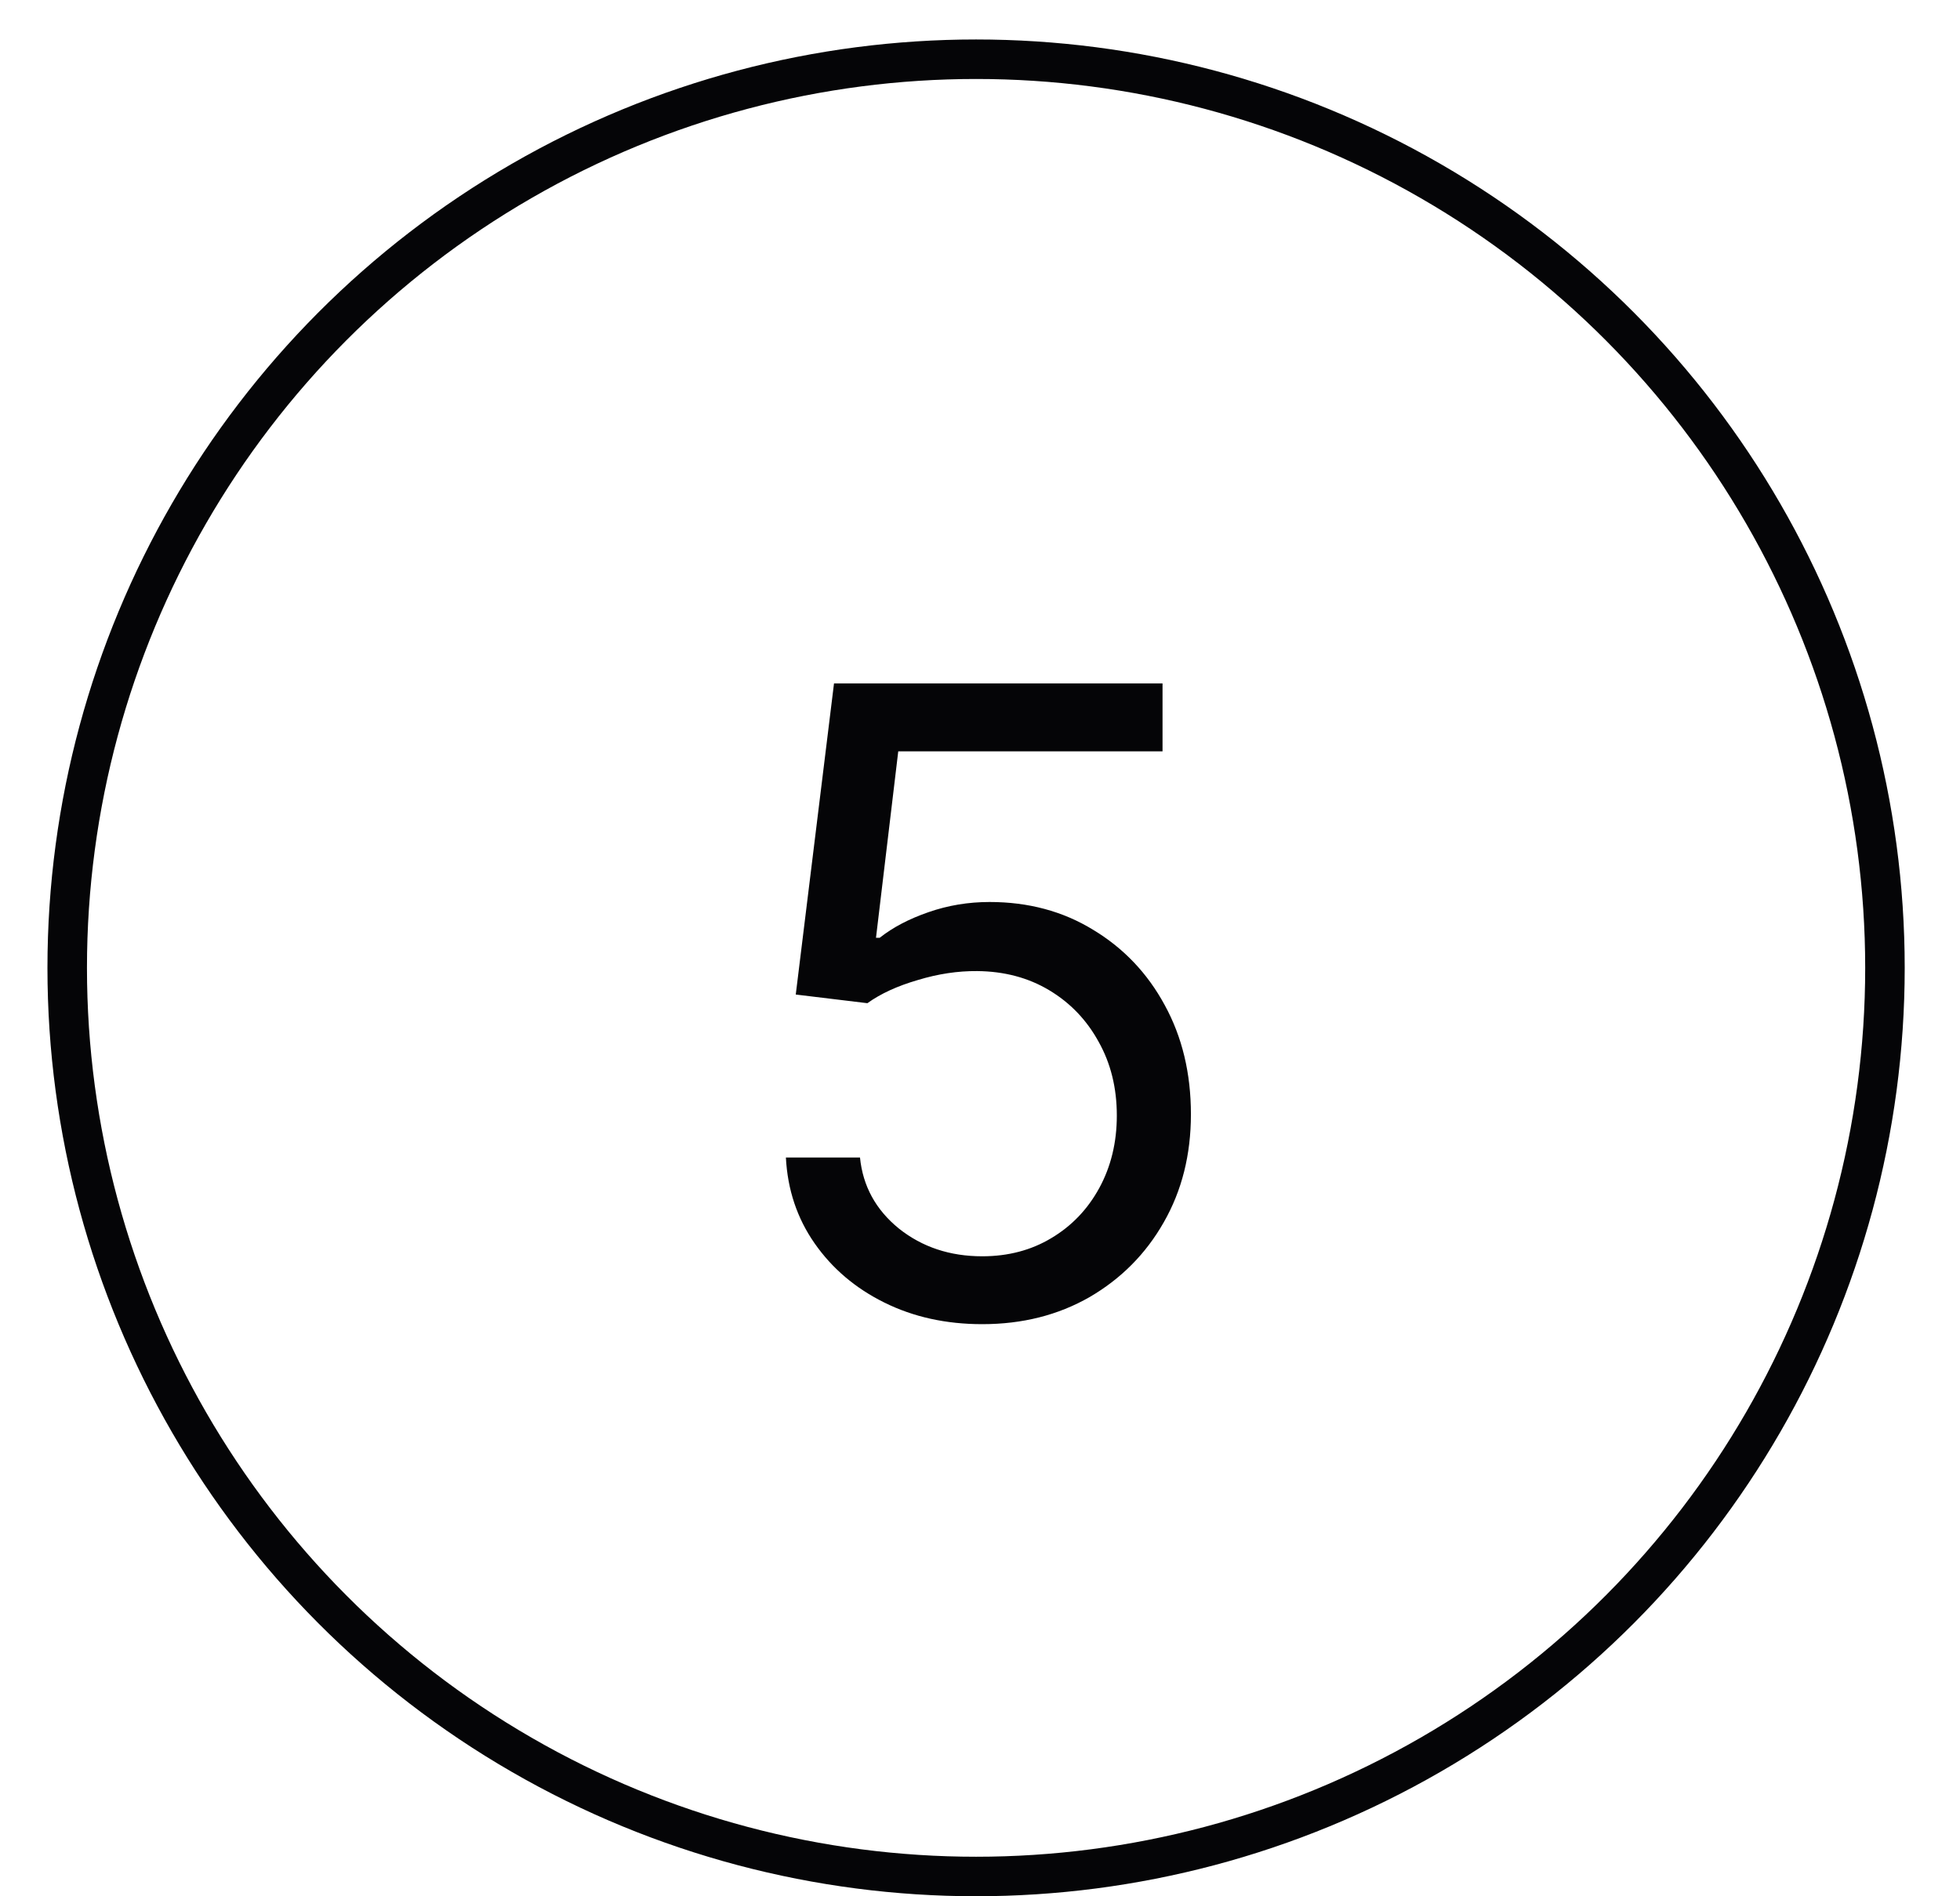 <?xml version="1.0" encoding="UTF-8"?> <svg xmlns="http://www.w3.org/2000/svg" width="31" height="30" viewBox="0 0 31 30" fill="none"><path d="M15.535 20.949C14.962 20.949 14.446 20.835 13.987 20.607C13.528 20.38 13.161 20.067 12.884 19.67C12.607 19.273 12.456 18.82 12.43 18.312H13.602C13.647 18.765 13.852 19.139 14.217 19.436C14.585 19.729 15.024 19.875 15.535 19.875C15.945 19.875 16.31 19.779 16.629 19.587C16.951 19.395 17.203 19.131 17.386 18.796C17.571 18.457 17.664 18.075 17.664 17.648C17.664 17.212 17.568 16.823 17.376 16.481C17.187 16.136 16.927 15.865 16.595 15.666C16.263 15.467 15.883 15.367 15.457 15.363C15.151 15.36 14.837 15.407 14.515 15.505C14.192 15.599 13.927 15.721 13.719 15.871L12.586 15.734L13.191 10.812H18.387V11.887H14.207L13.855 14.836H13.914C14.119 14.673 14.376 14.538 14.685 14.431C14.995 14.323 15.317 14.27 15.652 14.27C16.264 14.27 16.81 14.416 17.288 14.709C17.77 14.999 18.148 15.396 18.421 15.9C18.698 16.405 18.836 16.981 18.836 17.629C18.836 18.267 18.693 18.837 18.406 19.338C18.123 19.836 17.732 20.23 17.234 20.52C16.736 20.806 16.17 20.949 15.535 20.949Z" fill="#050507"></path><circle cx="15.438" cy="15.312" r="14.375" stroke="#050507" stroke-width="0.625"></circle></svg> 